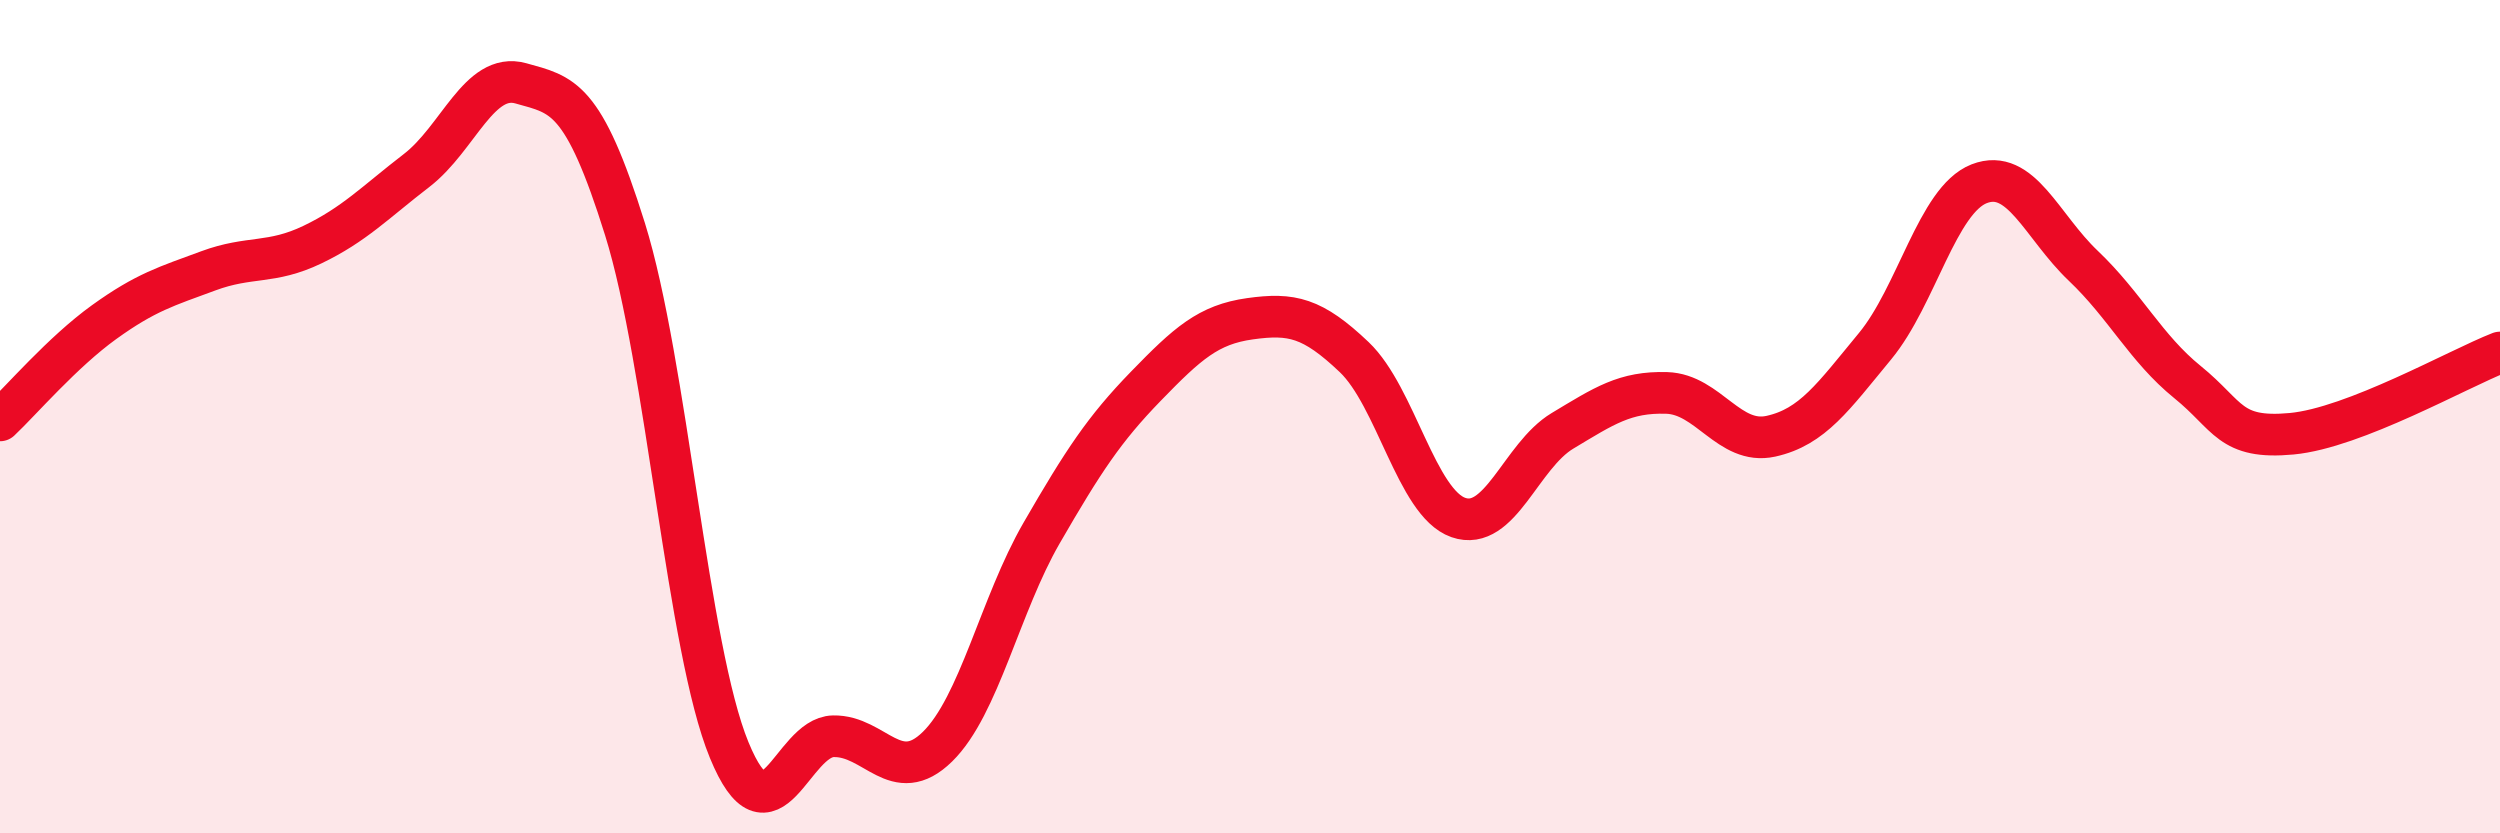 
    <svg width="60" height="20" viewBox="0 0 60 20" xmlns="http://www.w3.org/2000/svg">
      <path
        d="M 0,10.09 C 0.5,9.62 1.5,8.45 2.5,7.73 C 3.5,7.01 4,6.87 5,6.5 C 6,6.13 6.5,6.35 7.5,5.87 C 8.5,5.39 9,4.86 10,4.09 C 11,3.32 11.5,1.72 12.5,2 C 13.5,2.28 14,2.3 15,5.5 C 16,8.7 16.5,15.57 17.5,18 C 18.5,20.43 19,17.69 20,17.67 C 21,17.65 21.5,18.9 22.5,17.92 C 23.5,16.94 24,14.52 25,12.79 C 26,11.06 26.5,10.3 27.5,9.27 C 28.5,8.24 29,7.79 30,7.65 C 31,7.51 31.5,7.62 32.5,8.57 C 33.5,9.52 34,12.07 35,12.42 C 36,12.77 36.5,10.94 37.5,10.34 C 38.5,9.74 39,9.4 40,9.43 C 41,9.46 41.5,10.69 42.5,10.47 C 43.5,10.25 44,9.52 45,8.31 C 46,7.1 46.5,4.8 47.5,4.41 C 48.5,4.02 49,5.43 50,6.38 C 51,7.33 51.5,8.36 52.5,9.17 C 53.5,9.98 53.5,10.55 55,10.41 C 56.5,10.27 59,8.85 60,8.46L60 20L0 20Z"
        fill="#EB0A25"
        opacity="0.1"
        stroke-linecap="round"
        stroke-linejoin="round"
      />
      <path
        d="M 0,10.09 C 0.5,9.62 1.5,8.45 2.5,7.73 C 3.5,7.01 4,6.87 5,6.5 C 6,6.13 6.5,6.35 7.5,5.87 C 8.5,5.39 9,4.86 10,4.09 C 11,3.32 11.5,1.72 12.5,2 C 13.5,2.28 14,2.3 15,5.5 C 16,8.7 16.5,15.57 17.5,18 C 18.5,20.43 19,17.69 20,17.67 C 21,17.65 21.5,18.9 22.5,17.92 C 23.5,16.94 24,14.52 25,12.79 C 26,11.06 26.5,10.3 27.5,9.27 C 28.5,8.24 29,7.79 30,7.65 C 31,7.51 31.5,7.62 32.5,8.57 C 33.5,9.52 34,12.07 35,12.42 C 36,12.77 36.5,10.94 37.5,10.34 C 38.5,9.74 39,9.4 40,9.43 C 41,9.46 41.5,10.69 42.5,10.47 C 43.5,10.25 44,9.52 45,8.31 C 46,7.1 46.5,4.8 47.5,4.41 C 48.5,4.02 49,5.43 50,6.38 C 51,7.33 51.5,8.36 52.5,9.17 C 53.5,9.98 53.5,10.55 55,10.41 C 56.5,10.27 59,8.85 60,8.46"
        stroke="#EB0A25"
        stroke-width="1"
        fill="none"
        stroke-linecap="round"
        stroke-linejoin="round"
      />
    </svg>
  